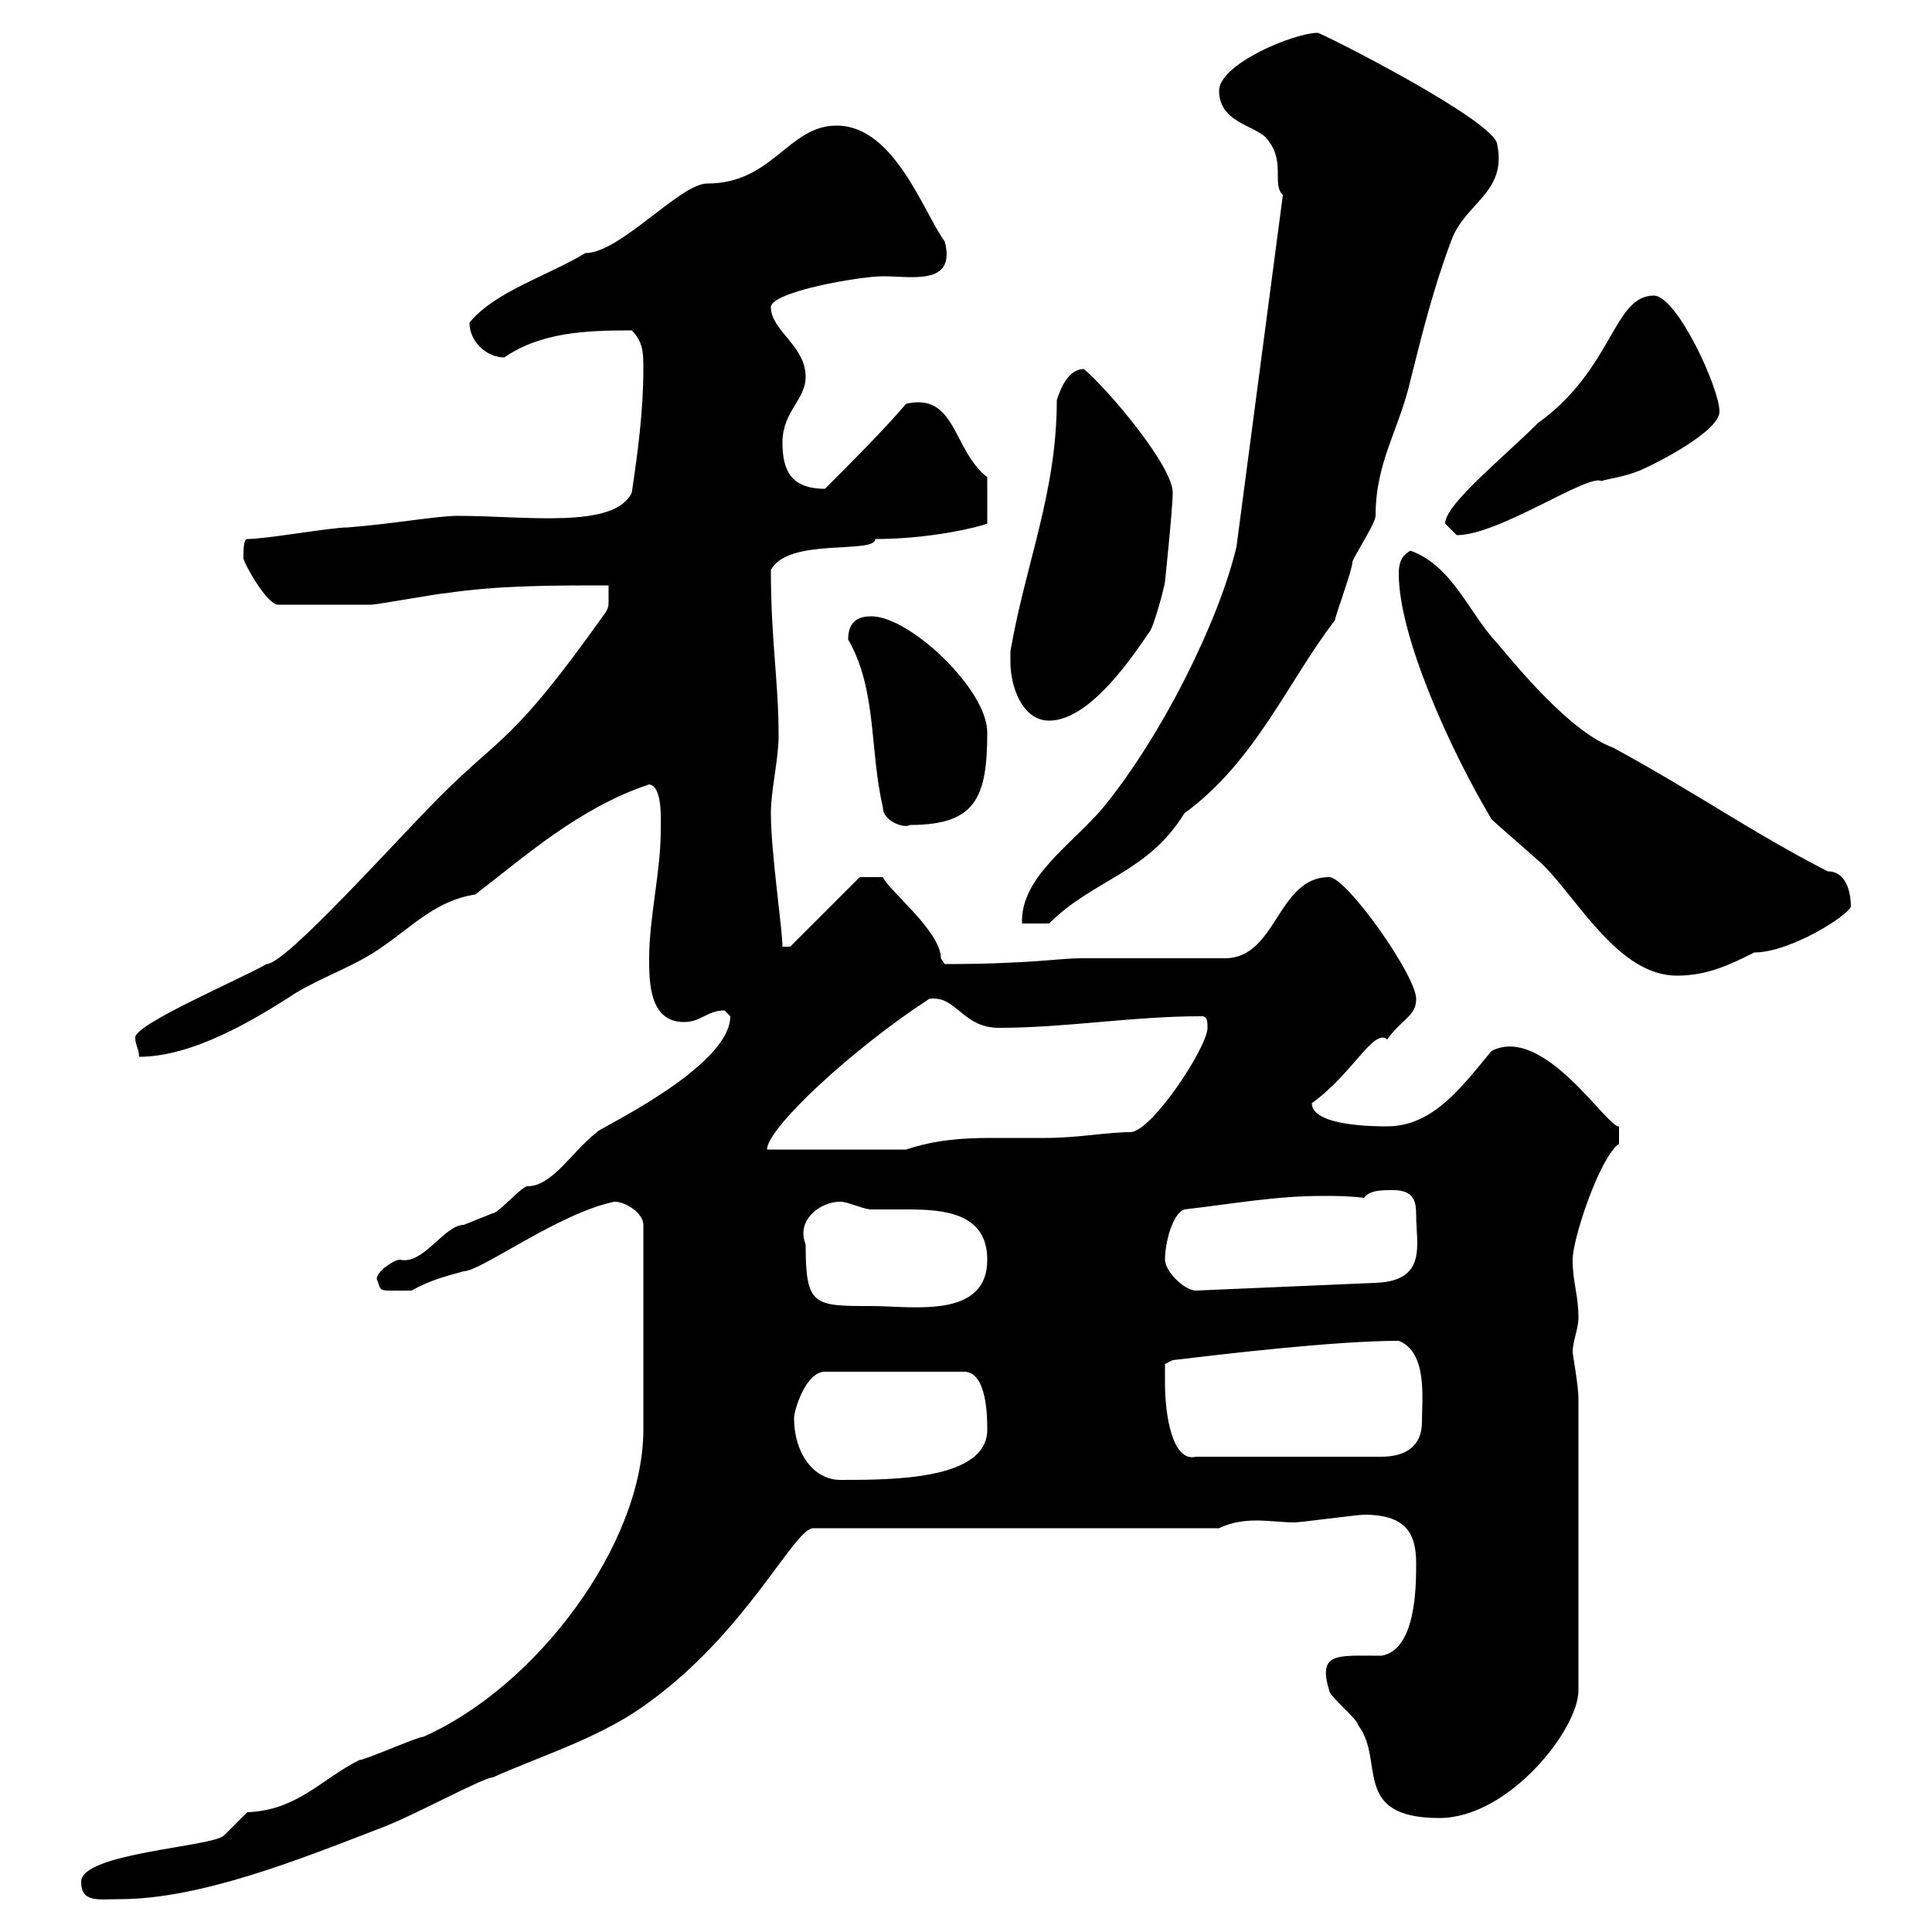 <svg xmlns="http://www.w3.org/2000/svg" xmlns:xlink="http://www.w3.org/1999/xlink" width="300" height="300"><path d="M12.60 292.20C12.60 295.50 15.30 294.90 18.60 294.90C31.20 294.90 46.80 288.60 58.50 284.10C63.60 282.30 75 276 76.50 276C84.60 272.40 93.60 269.70 100.80 264.30C116.10 253.20 123.30 237.30 126.30 237.30L189.30 237.30C191.10 236.40 193.20 236.10 195 236.10C197.10 236.10 199.20 236.40 201 236.40C201.90 236.40 210.90 235.20 211.80 235.20C218.10 235.20 219.90 237.90 219.90 242.70C219.90 246.30 219.90 256.20 214.50 257.10C207.60 257.10 204.60 256.50 206.40 262.50C206.40 263.40 210.90 267 210.90 267.90C215.10 273.30 209.70 282.30 223.50 282.30C234.30 282.30 245.10 268.50 245.10 262.50L245.10 217.20C245.10 215.10 244.20 210.30 244.20 210C244.20 208.20 245.10 206.40 245.10 204.60C245.10 201 244.20 199.20 244.20 195.60C244.20 192.30 248.40 179.70 251.40 177.60L251.40 174.90C249.60 175.20 239.70 159 231.60 163.20C227.10 168.60 222.60 174.90 215.40 174.90C213.60 174.90 203.70 174.90 203.70 171.30C210 166.80 213.30 159.60 215.40 161.40C217.80 158.10 219.90 157.80 219.90 155.10C219.90 151.50 209.10 136.20 206.40 136.20C198.30 136.20 198.30 148.80 190.20 148.80L167.70 148.80C164.70 148.80 159.60 149.70 146.70 149.70C146.70 149.70 146.10 148.80 146.10 148.80C146.10 144.60 138 138.30 137.10 136.20L133.50 136.20L122.70 147L121.50 147C121.50 144.30 119.70 132.30 119.70 126.30C119.70 122.70 120.90 117.90 120.90 114.30C120.90 105.60 119.70 99.60 119.70 88.50C122.40 83.40 135.90 86.10 135.90 83.70C144.30 83.70 151.80 81.90 153.30 81.30L153.30 74.10C147.90 69.90 148.50 60.90 140.70 62.70C137.10 66.90 132.30 71.70 128.10 75.90C122.70 75.90 121.50 72.90 121.50 68.70C121.50 63.90 125.10 62.10 125.10 58.50C125.10 53.70 119.70 51.30 119.70 47.70C119.70 45.30 133.50 42.90 137.10 42.90C141.60 42.90 148.50 44.40 146.70 37.50C143.40 33 138.90 19.50 129.90 19.50C122.40 19.50 120 28.50 109.80 28.50C105.60 28.50 96.30 39.30 90.90 39.30C84.90 42.90 76.80 45.30 72.90 50.10C72.90 53.10 75.60 55.50 78.30 55.50C84 51.60 90.90 51.30 98.10 51.30C99.90 53.10 99.90 54.90 99.90 57.30C99.90 63.90 99 70.50 98.10 76.50C95.40 82.20 81.60 80.10 71.10 80.10C67.80 80.10 61.50 81.30 54 81.90C51.30 81.90 41.40 83.70 38.40 83.70C37.80 83.70 37.80 85.50 37.80 86.70C37.80 87.30 41.40 93.90 43.20 93.90C48.60 93.90 54.60 93.90 57.60 93.90C58.50 93.90 68.40 92.10 69.30 92.10C77.40 90.90 85.50 90.90 94.50 90.90C94.50 92.40 94.50 93 94.50 93.30C94.50 94.20 94.50 94.50 93.60 95.70C79.50 115.50 78 114 68.40 123.60C61.50 130.50 44.40 149.70 41.40 149.70C37.20 152.10 21 159 21 161.10C21 162.30 21.60 162.90 21.60 164.10C29.70 164.10 39 158.70 45.90 154.20C50.40 151.50 55.20 150 59.40 147C64.20 143.70 67.80 139.80 73.80 138.90C81.60 132.90 90 125.40 100.80 121.80C102.90 122.10 102.60 127.20 102.60 129C102.60 135.30 100.80 142.50 100.80 148.80C100.80 152.40 100.80 158.70 106.20 158.70C108.90 158.70 109.80 156.90 112.50 156.90C112.50 156.90 113.40 157.80 113.40 157.80C113.40 165.90 91.80 175.80 92.70 175.80C88.80 178.80 85.80 184.20 81.90 184.20C81 184.20 77.40 188.40 76.50 188.40C76.50 188.40 72 190.20 72 190.20C69 190.20 65.70 196.50 62.10 195.60C61.20 195.60 58.50 197.40 58.50 198.60C59.40 200.70 58.20 200.40 63.90 200.40C66.60 198.90 68.70 198.30 72 197.40C74.70 197.40 86.70 188.40 95.40 186.60C97.20 186.60 99.90 188.40 99.90 190.20L99.90 222C99.90 239.70 83.40 261.90 65.70 269.70C64.80 269.70 56.70 273.30 55.80 273.30C49.80 276.30 46.20 281.10 38.40 281.40C38.40 281.40 34.80 285 34.80 285C33 286.80 12.60 287.70 12.60 292.20ZM123.30 220.20C123.30 219 125.10 213 128.10 213L149.70 213C153.30 213 153.30 220.20 153.30 222C153.30 229.80 138.60 229.80 130.50 229.80C126.30 229.80 123.30 225.60 123.30 220.20ZM180.90 214.80C180.90 213.60 180.90 211.80 180.90 211.80L182.10 211.20C189.60 210.30 207.30 208.20 217.20 208.20C221.70 210 220.80 217.20 220.80 220.80C220.80 224.70 218.10 226.20 214.50 226.20L185.70 226.20C182.10 227.10 180.90 219.90 180.90 214.80ZM125.10 193.20C123.60 189.60 127.20 186.60 130.50 186.60C131.70 186.60 134.10 187.80 135.30 187.80C136.80 187.80 138.90 187.80 141 187.80C146.70 187.80 153.30 188.40 153.30 195.60C153.30 204.90 141.60 202.80 135.30 202.80C126.30 202.80 125.10 202.80 125.10 193.20ZM180.90 195.60C180.90 192.90 182.10 188.40 183.90 187.80C191.70 186.90 198 185.70 205.50 185.70C207.30 185.70 209.40 185.70 211.80 186C212.70 184.80 214.50 184.80 216.30 184.80C219.60 184.80 219.90 186.60 219.90 188.70C219.90 193.20 221.70 198.90 213.60 199.20L185.70 200.40C183.90 200.40 180.90 197.40 180.90 195.60ZM144.30 155.10C148.50 154.50 149.40 159.60 155.10 159.60C165.60 159.60 175.80 157.80 186.60 157.80C187.50 157.80 187.50 158.70 187.50 159.60C187.50 162.60 178.80 175.80 175.50 175.80C171.90 175.80 167.40 176.70 162.30 176.70C159.30 176.70 156.60 176.70 153.90 176.70C149.40 176.70 145.20 177 140.70 178.50L119.10 178.50C119.10 175.20 132.30 162.90 144.30 155.10ZM217.20 89.10C217.20 98.70 225 116.10 231.60 127.20C232.50 128.10 238.80 133.50 239.70 134.40C245.10 139.80 251.40 151.50 260.40 151.50C265.20 151.50 268.80 149.70 272.40 147.90C278.10 147.90 287.40 141.90 287.40 140.70C287.40 139.50 287.10 135.30 283.80 135.30C272.10 129.30 263.70 123.30 250.50 116.10C243.90 113.70 235.80 103.80 232.50 99.90C228 95.10 225.60 87.90 219 85.50C218.10 86.10 217.20 86.70 217.20 89.10ZM199.20 30.30L192 84.90C189.30 96.30 180.60 114 171.30 125.40C166.50 131.10 158.40 136.20 158.70 143.40L162.90 143.40C169.80 136.50 178.20 135.60 183.90 126.30C195 118.20 200.10 105.60 207.30 96.30C207.30 95.70 210 88.50 210 87.30C210 86.70 213.60 81.30 213.60 80.10C213.60 71.70 217.20 66.90 219 59.10C220.80 51.90 222.60 44.70 225.30 37.50C227.40 31.50 234 30 232.50 22.50C232.50 18.90 205.20 5.10 204.60 5.10C201 5.10 189.30 9.90 189.30 14.10C189.30 18.90 194.70 19.50 196.50 21.30C199.80 24.90 197.40 28.50 199.20 30.30ZM137.10 125.40C137.10 127.50 140.40 128.70 141.30 128.10C151.50 128.10 153.30 123.90 153.30 113.70C153.30 107.10 141.30 95.70 135.30 95.70C133.50 95.70 131.70 96.30 131.70 99.30C136.20 107.10 135 116.40 137.10 125.40ZM156.90 102.90C156.90 106.50 158.70 111.90 162.90 111.90C169.50 111.90 176.40 101.10 178.50 98.10C179.10 97.50 180.90 90.90 180.90 90.30C180.90 90.30 182.10 78.90 182.10 76.50C182.10 72.30 171.90 60.30 168.30 57.30C165.90 57.30 164.70 60.30 164.10 62.10C164.10 76.50 159.30 87.30 156.90 101.10C156.90 101.10 156.90 101.70 156.90 102.90ZM224.40 81.30C224.40 81.30 226.20 83.10 226.20 83.10C232.80 83.10 246.60 73.50 248.70 74.70C249.30 74.40 252.30 74.10 255 72.90C257.70 71.70 267 66.90 267 63.90C267 60.30 260.40 45.90 256.80 45.90C250.50 45.90 250.50 57.30 238.80 65.70C233.40 71.10 224.40 78.30 224.40 81.30Z"/></svg>